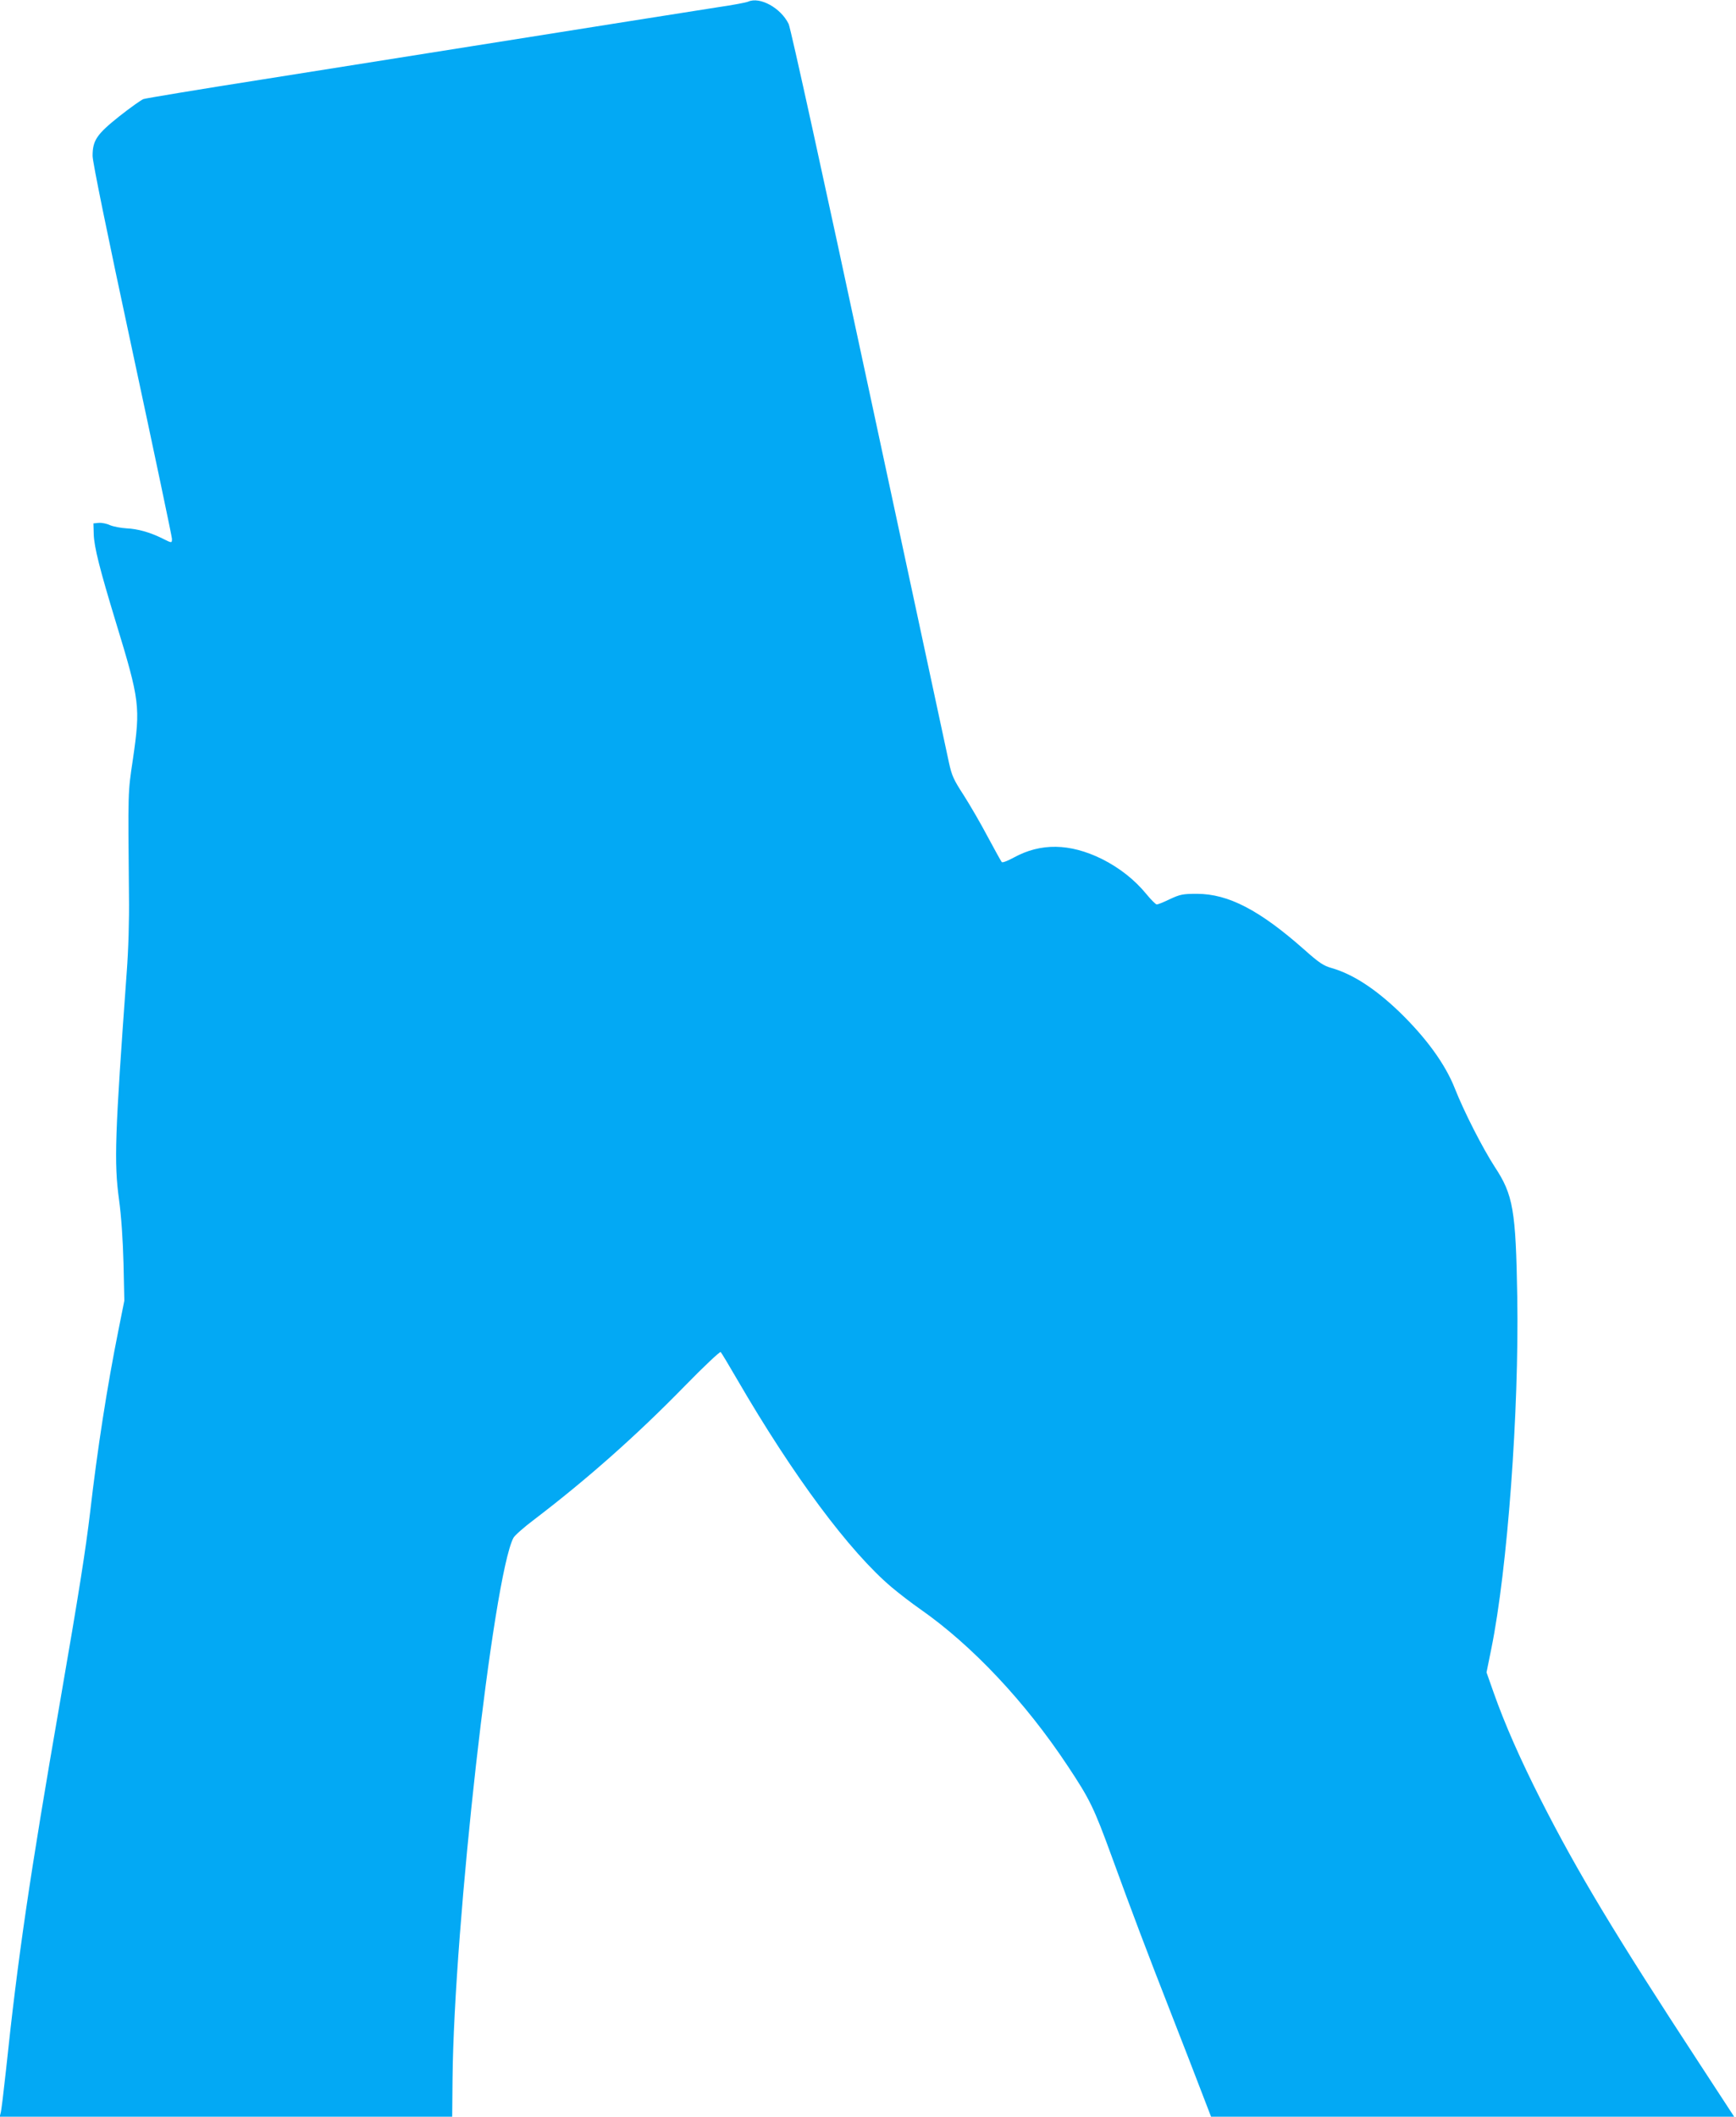 <?xml version="1.0" standalone="no"?>
<!DOCTYPE svg PUBLIC "-//W3C//DTD SVG 20010904//EN"
 "http://www.w3.org/TR/2001/REC-SVG-20010904/DTD/svg10.dtd">
<svg version="1.0" xmlns="http://www.w3.org/2000/svg"
 width="1050pt" height="1280pt" viewBox="0 0 1050 1280"
 preserveAspectRatio="xMidYMid meet">
<g transform="translate(0,1280) scale(0.1,-0.1)"
fill="#03a9f4" stroke="none">
<path d="M4525 12790 c-11 -5 -94 -21 -185 -34 -91 -14 -336 -53 -545 -86
-209 -33 -634 -101 -945 -150 -311 -49 -878 -139 -1260 -200 -382 -60 -707
-114 -722 -119 -14 -5 -80 -52 -146 -104 -137 -109 -162 -146 -162 -240 0 -36
87 -463 240 -1175 132 -615 240 -1128 240 -1140 0 -27 0 -27 -58 2 -74 37
-149 58 -216 61 -33 2 -78 10 -100 19 -21 10 -52 16 -70 14 l-31 -3 2 -65 c2
-77 36 -211 133 -530 146 -478 150 -512 104 -830 -31 -208 -30 -185 -24 -825
2 -151 -3 -325 -14 -470 -71 -978 -77 -1144 -46 -1370 14 -104 23 -239 27
-385 l5 -225 -36 -180 c-68 -339 -127 -718 -171 -1100 -26 -220 -67 -483 -180
-1135 -186 -1071 -257 -1555 -329 -2240 -14 -129 -28 -245 -32 -257 l-6 -23
1368 0 1369 0 2 227 c9 932 246 3037 368 3273 7 14 64 65 127 112 321 245 616
506 909 806 117 120 214 211 218 206 5 -5 50 -80 101 -168 337 -580 678 -1039
934 -1255 44 -37 122 -97 171 -131 314 -219 636 -561 893 -949 134 -202 158
-251 266 -547 125 -343 212 -573 363 -959 69 -176 150 -386 181 -467 l57 -148
1582 0 1582 0 -211 323 c-509 778 -737 1157 -958 1592 -125 247 -217 455 -286
650 l-43 122 29 143 c98 483 168 1438 157 2124 -9 529 -24 620 -137 791 -74
115 -184 330 -241 474 -57 145 -172 304 -335 462 -146 140 -281 228 -409 265
-50 14 -76 31 -168 113 -268 237 -458 336 -647 336 -86 0 -101 -3 -164 -32
-37 -18 -73 -33 -80 -32 -6 0 -34 28 -62 62 -71 87 -164 160 -270 213 -194 95
-369 98 -533 8 -35 -19 -67 -32 -72 -27 -4 4 -42 73 -85 153 -42 80 -108 193
-145 251 -61 94 -72 117 -90 200 -11 52 -229 1068 -485 2259 -271 1265 -472
2181 -484 2205 -47 97 -174 167 -245 135z"/>
</g>
</svg>
